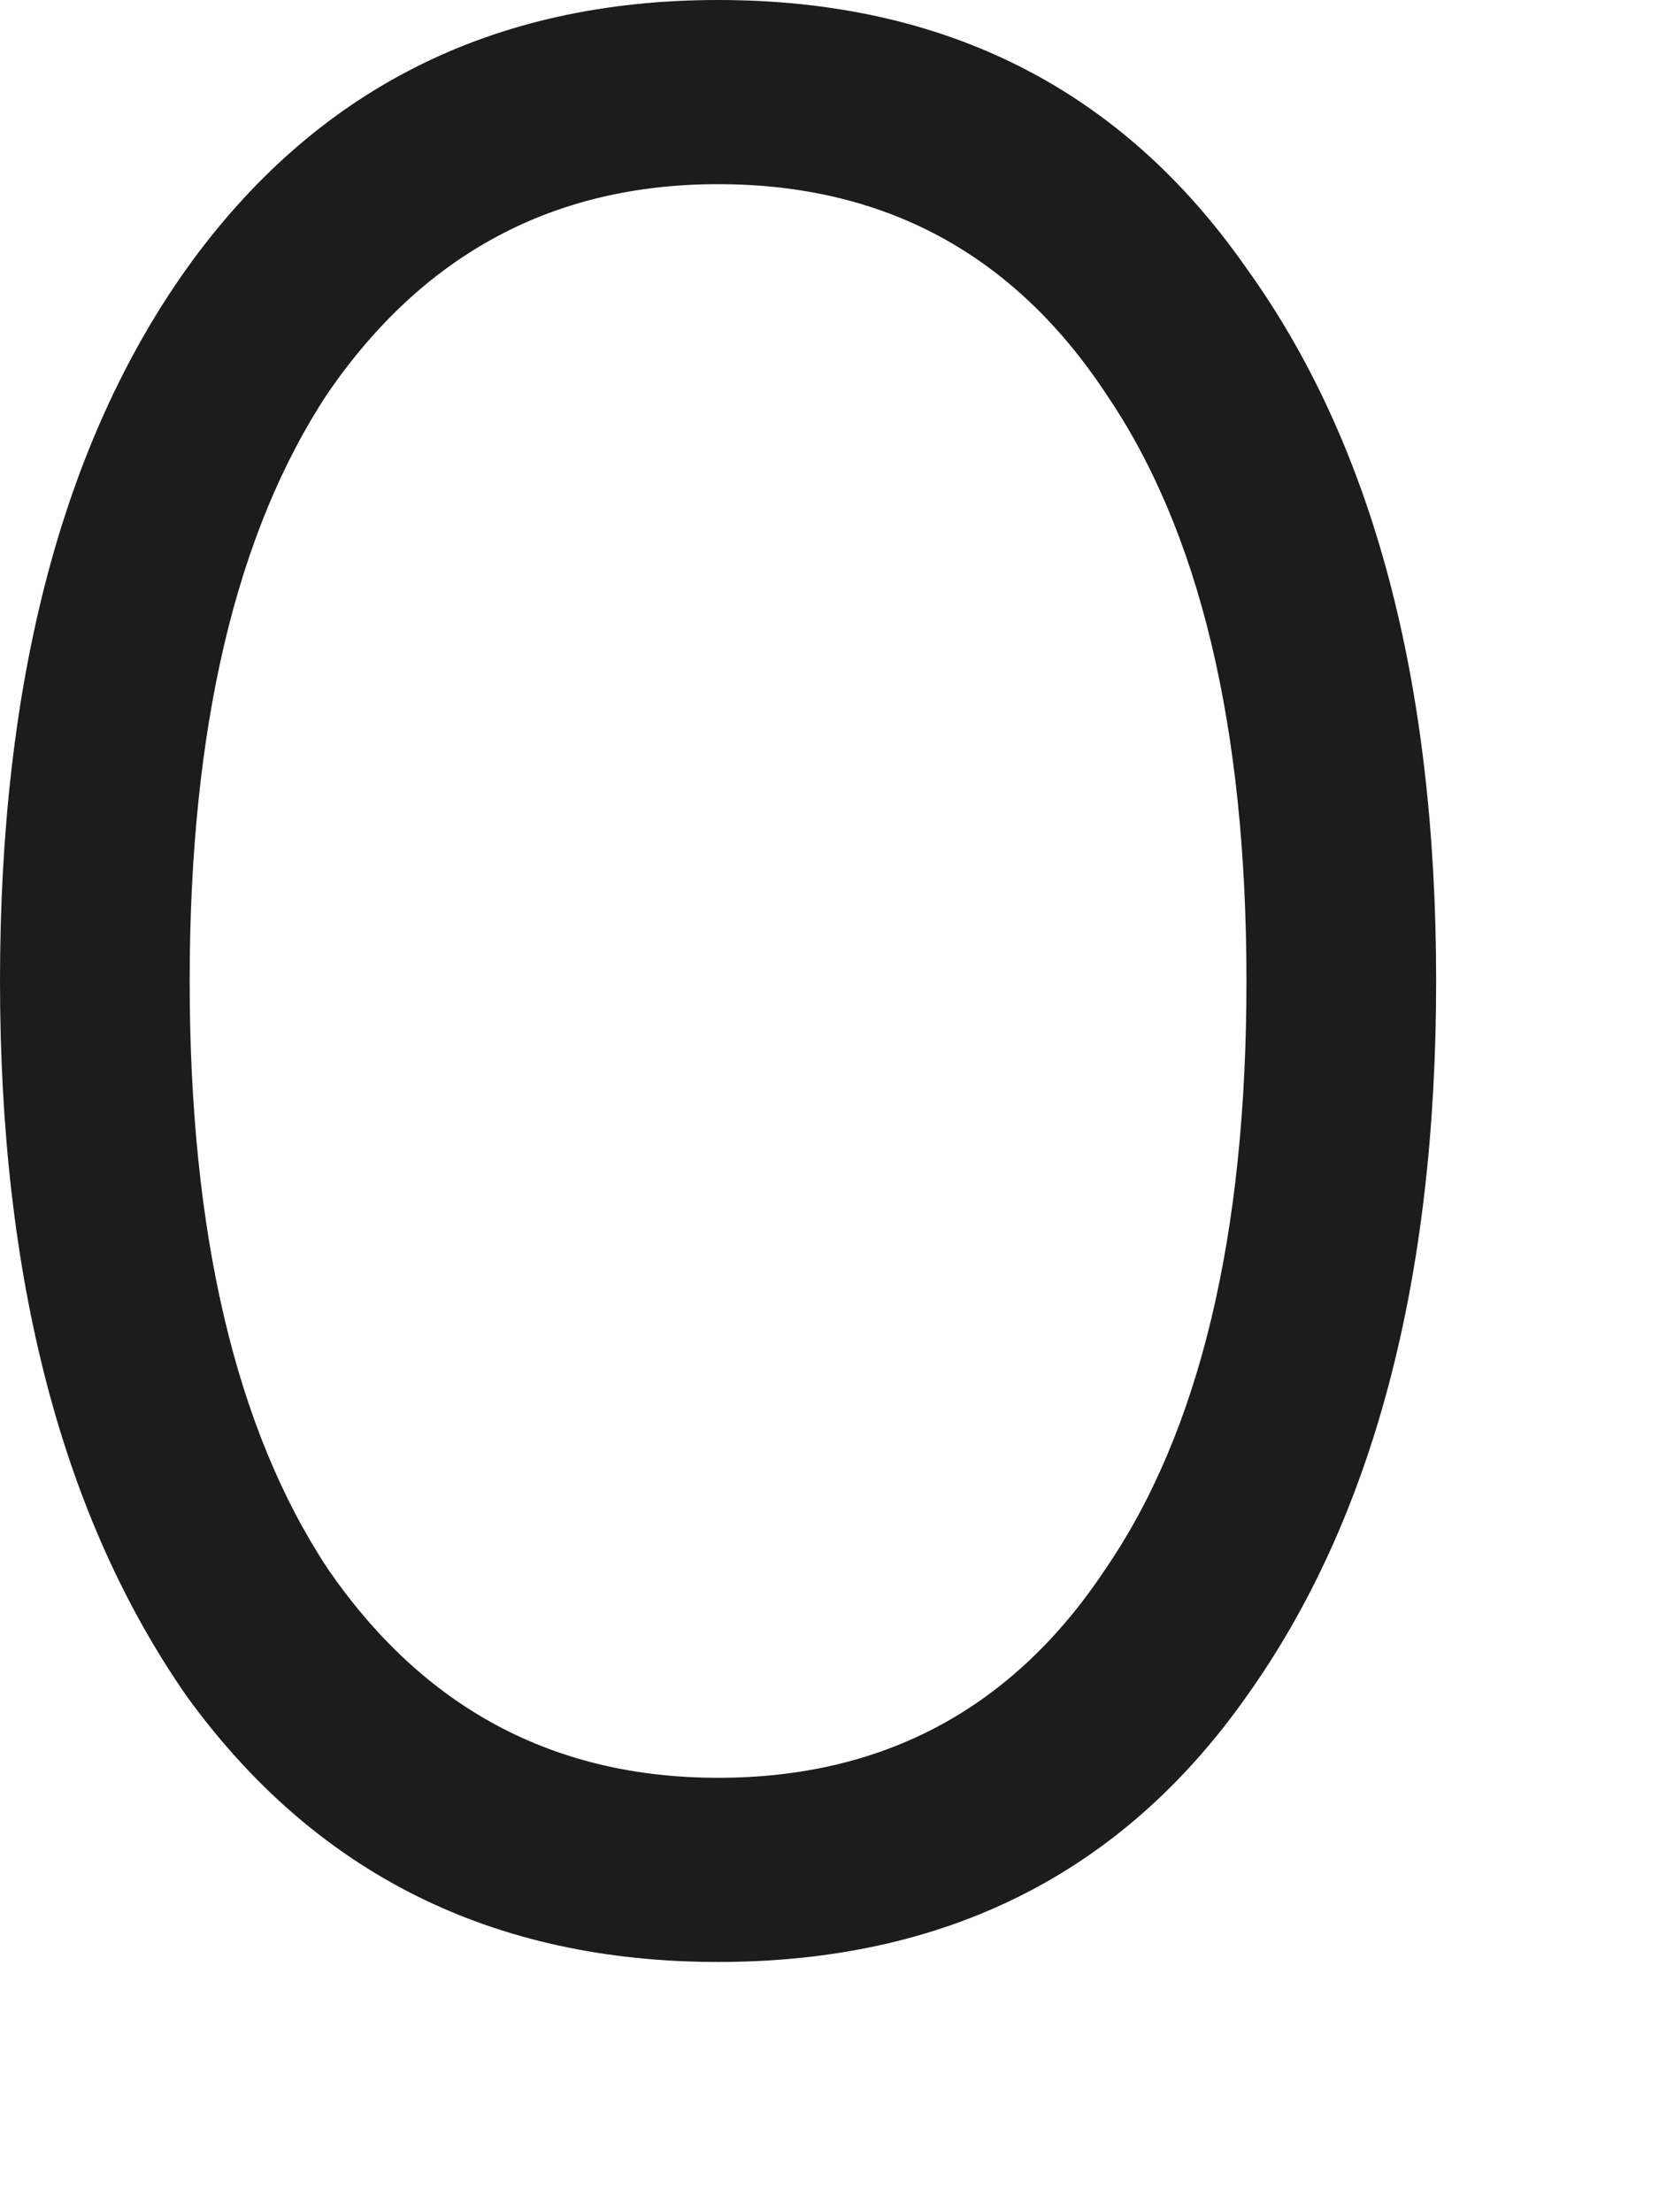 <?xml version="1.0" encoding="utf-8"?>
<svg xmlns="http://www.w3.org/2000/svg" fill="none" height="100%" overflow="visible" preserveAspectRatio="none" style="display: block;" viewBox="0 0 6 8" width="100%">
<path d="M4.508 6.135C4.057 6.775 3.42 7.095 2.597 7.095C1.78 7.095 1.14 6.775 0.676 6.135C0.225 5.488 0 4.626 0 3.548C0 2.463 0.225 1.604 0.676 0.97C1.14 0.323 1.78 0 2.597 0C3.42 0 4.057 0.323 4.508 0.97C4.965 1.604 5.194 2.463 5.194 3.548C5.194 4.632 4.965 5.495 4.508 6.135ZM1.186 5.674C1.532 6.177 2.002 6.429 2.597 6.429C3.198 6.429 3.665 6.177 3.998 5.674C4.338 5.178 4.508 4.469 4.508 3.548C4.508 2.626 4.338 1.918 3.998 1.421C3.665 0.918 3.198 0.666 2.597 0.666C2.002 0.666 1.532 0.918 1.186 1.421C0.853 1.924 0.686 2.633 0.686 3.548C0.686 4.462 0.853 5.171 1.186 5.674Z" fill="#1C1C1C" id="Vector"/>
</svg>